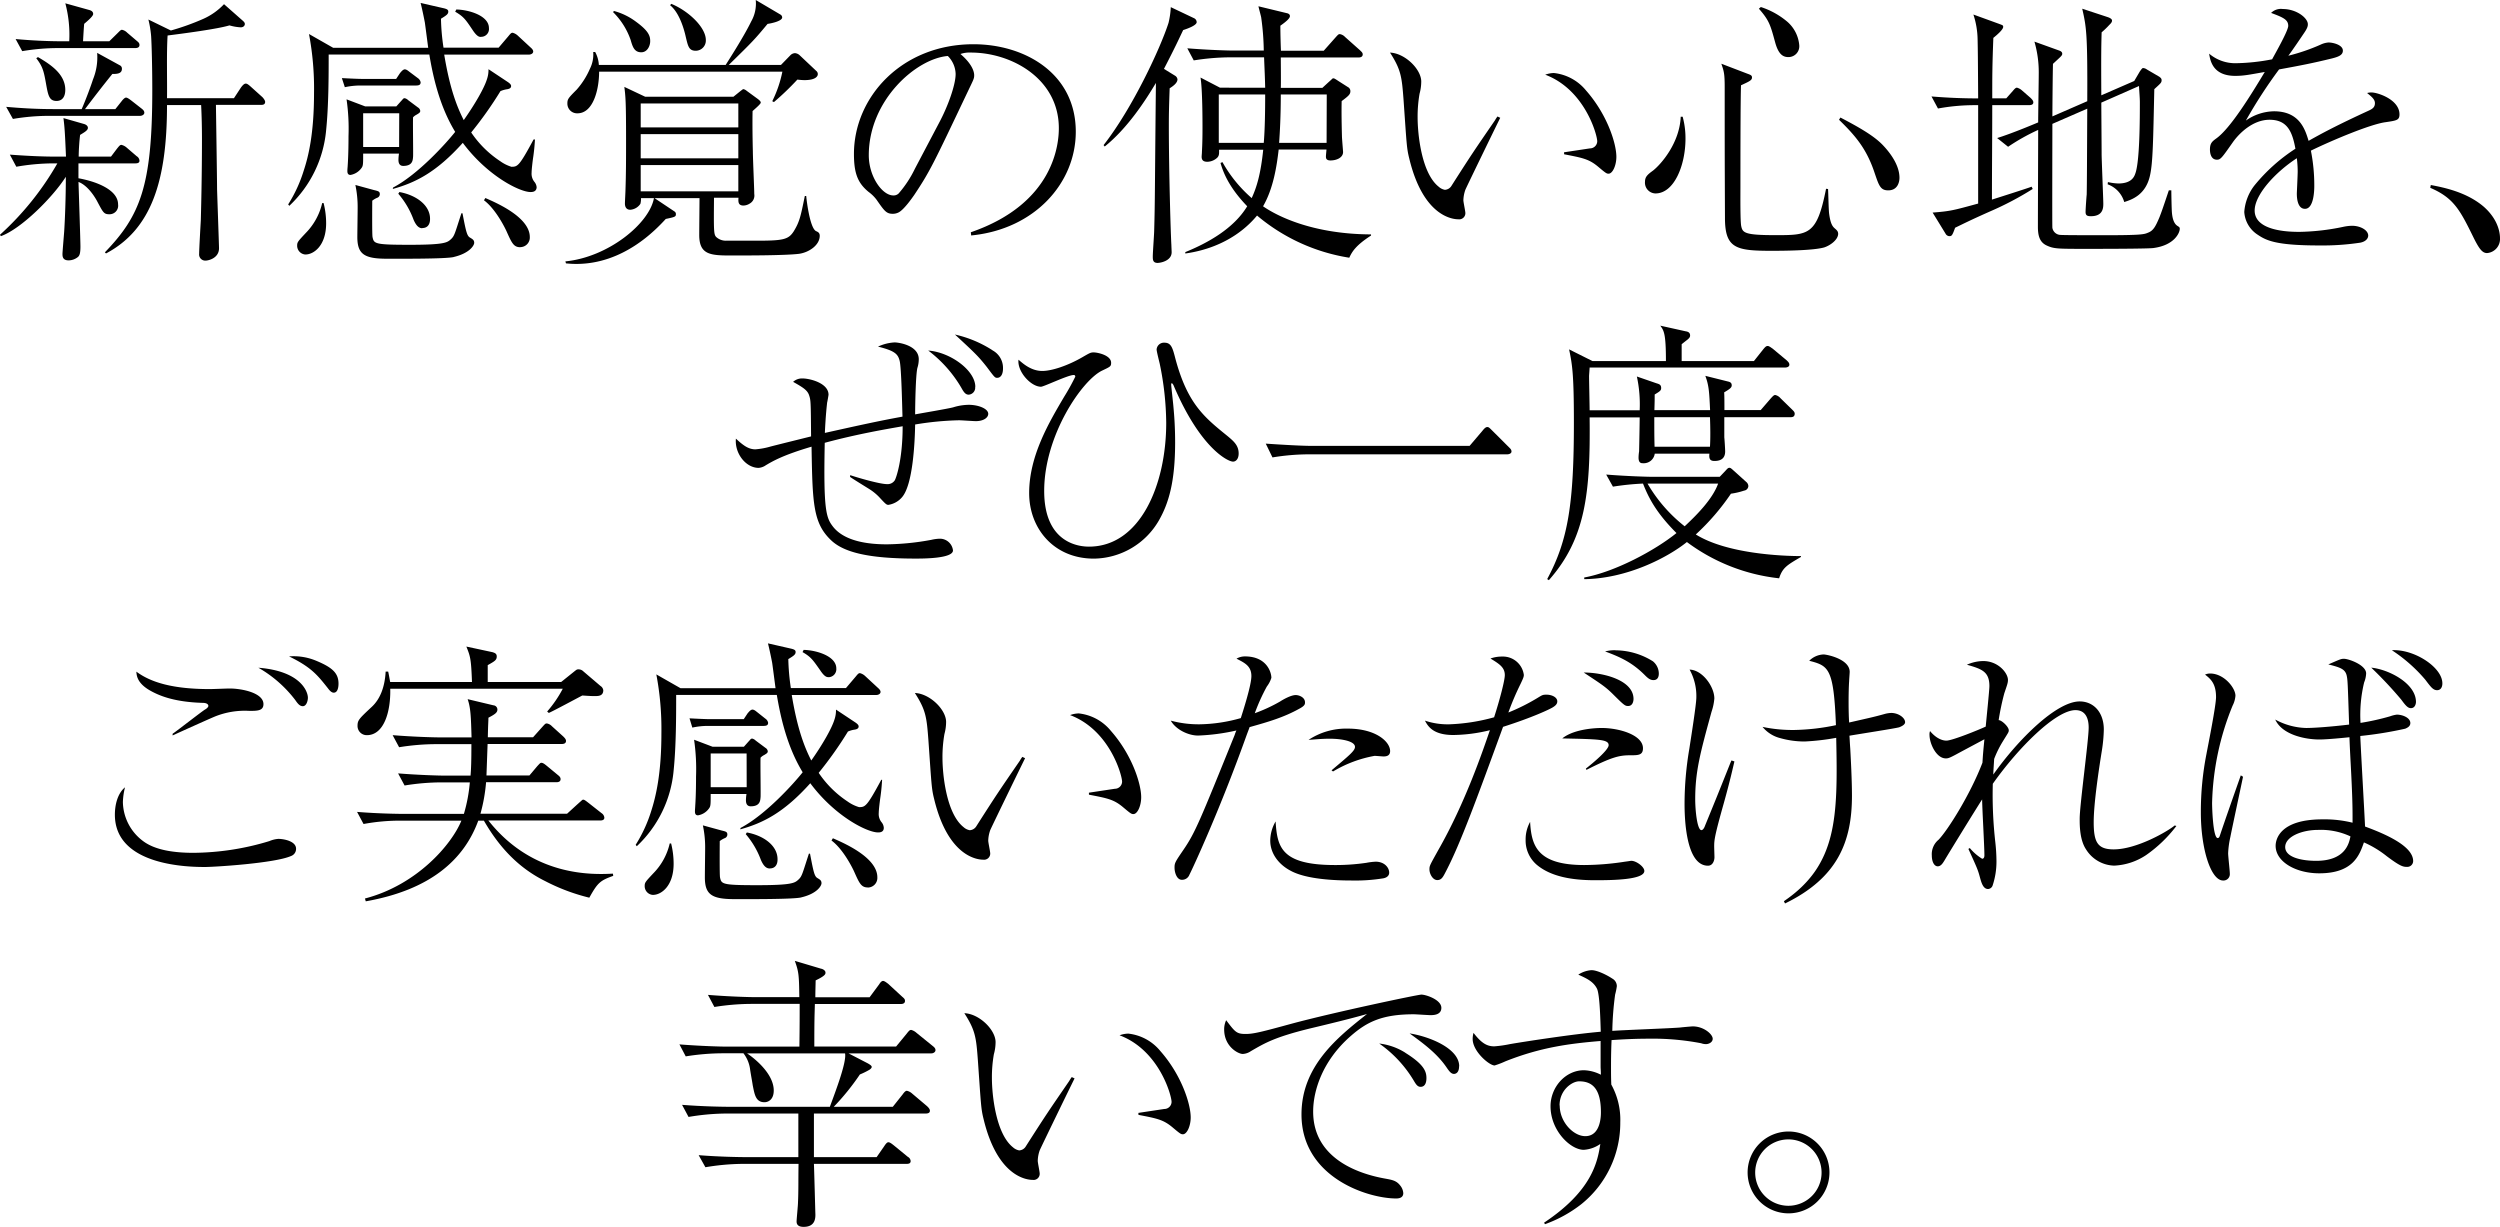 <svg xmlns="http://www.w3.org/2000/svg" viewBox="0 0 640.23 314.19"><g id="レイヤー_2" data-name="レイヤー 2"><g id="レイヤー_1-2" data-name="レイヤー 1"><path d="M34.64,41.84H20.09v3.81c4.39.79,10.15,2.88,10.15,6.7A2.2,2.2,0,0,1,28,54.87c-1.37,0-1.58-.43-3-3.1-.58-1.15-2.45-4.25-4.9-5.18.07,2.3.5,15.12.5,16.56,0,1.66-.21,2.3-.64,2.66a3.83,3.83,0,0,1-2.38.87C16,66.68,16,65.6,16,65c0-.43.36-4.68.43-5.62.21-3.16.43-8.85.43-14.11C13.61,50.4,5.47,58.61.22,60.48L0,60.12A74.47,74.47,0,0,0,14.69,41.84H13.47a55.88,55.88,0,0,0-9.29.86L2.52,39.6c4,.29,7.92.51,12,.51h2.38c-.29-6.7-.36-7.42-.65-9.87l5.26,1.51c.29.08,1,.36,1,1s-.94,1.15-2,1.8a55.3,55.3,0,0,0-.36,5.55h8.28l1.51-2c.58-.72.79-1,1.16-1a3.13,3.13,0,0,1,1.36.72L35,40a1.44,1.44,0,0,1,.72,1.16C35.72,41.76,35.14,41.84,34.64,41.84Zm1.22-12.17H12.53a55.16,55.16,0,0,0-9.22.79l-1.73-3.1c4,.36,8,.58,12,.58h7.34c1.08-2.45,2.45-6.19,2.88-7.56a15,15,0,0,0,1.08-6.84l5.91,3.24a.92.92,0,0,1,.43.86c0,1.3-1.44,1.3-2.45,1.3-2.38,2.95-4.75,6-7,9h7.77l1.66-2.09c.22-.29.72-.86,1.08-.86s1,.5,1.3.72l2.66,2.08c.36.29.72.58.72,1.08S36.36,29.67,35.86,29.67ZM34.64,12.31H14.91a55.54,55.54,0,0,0-9.22.79L4,10c4,.36,8,.57,12,.57h1.73a31.41,31.41,0,0,0-1-9.72l6.2,1.73c.5.15.93.43.93,1s-1.37,1.73-2.3,2.52c-.07.58-.22,3-.29,4.46H28L30.1,8.5c.72-.72.86-.87,1.15-.87a2.61,2.61,0,0,1,1.3.72L35,10.44c.43.36.72.58.72,1.08C35.72,12.17,35.14,12.31,34.64,12.31ZM14.47,25.85c-1.94,0-2.16-1.51-2.73-4.68S10.87,17,9.29,14.91l.43-.29c3.6,2.09,7,4.53,7,8.42C16.71,23.47,16.71,25.85,14.47,25.85Zm52.35,1H55.3c0,.57.29,19.22.29,21.53,0,.5.5,14.54.5,15.19,0,2.52-2.66,3.17-3.45,3.17A1.57,1.57,0,0,1,51,65c0-1.22.36-7.35.43-8.71.29-10.88.29-19.08.29-20.74,0-2.81-.07-5.83-.21-8.64H42.77c0,19.44-4,31.83-15.62,38l-.29-.29C35.86,55.3,39,47.74,39,23.11c0-5.76-.15-11.52-.29-13.75A26.09,26.09,0,0,0,38,5l5.76,2.81a62.28,62.28,0,0,0,8.35-3,16.5,16.5,0,0,0,5.26-3.74l4.9,4.32c.36.36.43.5.43.79S62.43,7,61.64,7a12.5,12.5,0,0,1-2.88-.5c-3.1.94-11.88,2.09-15.84,2.59-.29,4.47-.08,11.6-.15,16.06H59.91l1.8-2.74c.22-.28.72-1,1.22-1,.29,0,.58.14,1.37.86l2.88,2.59c.15.15.72.79.72,1.23C67.9,26.86,67.18,26.86,66.82,26.86Z"/><path d="M135.87,49.18c-2.81,0-11.09-4.18-17.35-12.6-6.77,7.56-12.17,10.22-17.93,11.81l.07-.36c6.48-3.39,13.75-11.52,15.91-14.26-4-6.55-5.69-14.18-6.62-19.8H84.17c0,5.33,0,13-.65,19.37a30.3,30.3,0,0,1-9.43,19.37l-.29-.36a36.07,36.07,0,0,0,4-8.71C79,40,80.42,34.2,80.42,23.83A75.14,75.14,0,0,0,79.13,8.71l6.19,3.53h24.34c-.14-1-.72-5.54-.86-6.48q-.54-2.8-1.08-5l6,1.37c.87.22,1.08.43,1.08.86,0,.65-.57,1-1.87,1.8a56.3,56.3,0,0,0,.65,7.42h14.11l2.45-2.88c.65-.79.79-.94,1.15-.94a3.11,3.11,0,0,1,1.3.72l3.24,3c.14.14.72.57.72,1.08s-.58.79-1.08.79H113.76c1.44,8.71,3.24,13.32,5,16.78,3-4.25,5.26-8.28,5.91-10.37a7.36,7.36,0,0,0,.43-2.67l5,3.32c.72.5.79.79.79,1,0,.58-.57.72-.93.8a6.63,6.63,0,0,0-1.8.5,97.65,97.65,0,0,1-7.49,10.58,26.55,26.55,0,0,0,7.42,7.35,9.81,9.81,0,0,0,2.88,1.44c1.58,0,2-.14,5.68-7H137c-.07,1.08-.14,2.31-.43,4.4-.15.93-.43,3.31-.43,4.1a3.33,3.33,0,0,0,.79,2.45,2.49,2.49,0,0,1,.5,1.3C137.38,49.18,136.23,49.18,135.87,49.18Zm-57.61,16a2.25,2.25,0,0,1-2.16-2.31c0-.86.22-1.08,2.24-3.24A16.08,16.08,0,0,0,82.51,52h.36a21.12,21.12,0,0,1,.65,5.18C83.52,63,80.28,65.17,78.26,65.17Zm28.38-43.28H92.31a18.66,18.66,0,0,0-4,.43L87.55,20c1.3.07,4.11.21,5.19.21h8.71l1-1.51c.21-.22.72-.94,1.22-.94s1.08.58,1.3.72L107,20a1.65,1.65,0,0,1,.72,1.08C107.72,21.67,107.36,21.89,106.64,21.89Zm.14,7.42a3.18,3.18,0,0,0-1,.72c-.07,1.58.07,9.86,0,10.15-.07.86-.14,2.3-2.52,2.3-1.22,0-1.22-1.22-1.22-1.58a11,11,0,0,1,.14-1.58H93c0,2.88,0,3.16-.51,3.81a4.36,4.36,0,0,1-2.73,1.66c-.58,0-.8-.36-.8-1s.08-1.08.08-1.37c.21-2.95.21-6.7.21-7.56a52.63,52.63,0,0,0-.5-9.43l4.75,1.8h8l1.23-1.37c.5-.5.5-.72.93-.72a1.87,1.87,0,0,1,.87.5l2.52,1.88a1.15,1.15,0,0,1,.57.86C107.64,28.8,107.28,29,106.78,29.31Zm9.43,36.5c-2,.51-14.11.44-17.13.44-5.77,0-7.57-1.16-7.57-5.55,0-1.15.08-6.34.08-7.34a27.44,27.44,0,0,0-.58-6l4.75,1.3c1.16.28,1.51.36,1.51,1.08a1,1,0,0,1-.57.86,5.07,5.07,0,0,0-1.37.79c0,.43-.07,8.5.07,9.29.36,1.73.51,2,9.51,2s9.65-.58,10.58-1.44,1-1.51,2.67-6.63h.28c.94,4.9,1.16,5.83,2,6.27.57.36,1,.57,1,1.29S120.17,64.88,116.21,65.81ZM102.24,29H93v8.64h9.21Zm5.91,29.45c-1,0-1.66-.87-2.23-2.16A21.65,21.65,0,0,0,102,49.61l.29-.43c4.32.79,7.84,3.38,7.84,6.84C110.16,57.32,109.59,58.4,108.15,58.4Zm15-49c-.36,0-.94,0-2.09-1.73C119.24,5,118.73,4.25,116.57,3l.29-.57c3.24.07,8.35,1.58,8.35,4.75A2,2,0,0,1,123.2,9.43Zm10.08,53.86c-1.66,0-2.16-1.08-3.39-3.81-.36-.87-2.81-5.91-5.9-8.21l.36-.58c2.23,1,11.38,4.75,11.38,10A2.46,2.46,0,0,1,133.28,63.29Z"/><path d="M204.63,65c-3.46.43-13.39.43-17.43.43-5.32,0-8.13-.21-8.13-5.26,0-1.43.07-8.06.07-9.43H167.62l5.18,3.46a.77.77,0,0,1,.29.65c0,.64-.21.72-2.59,1.22-2.59,2.81-10.8,11.52-22.9,11.52-1.08,0-1.87-.07-2.66-.14l-.15-.51c11-1.08,21.53-9.72,22.68-16.2h-3.31A5.28,5.28,0,0,1,164,52.2a3.43,3.43,0,0,1-2.59,1.52c-.94,0-1.37-.65-1.37-1.59,0-.57.14-3,.14-3.45.15-4.32.15-8.21.15-13.18,0-9.79-.15-10.87-.44-13.25l5.33,2.52h22.61l1.87-1.51c.51-.36.51-.43.72-.43a2.1,2.1,0,0,1,.8.43l2.95,2.16c.43.36.65.57.65.86s-.87,1.08-2.09,2.16c-.07,3.24,0,7.64.07,10.3,0,1.73.36,9.65.36,10.94A2.35,2.35,0,0,1,192,52.13a3.15,3.15,0,0,1-1.59.51c-1.37,0-1.37-.94-1.29-2h-6.27c-.07,8.35-.07,9.29.51,10a3.62,3.62,0,0,0,2.66,1h7.78c6.84,0,8.13-.29,9.5-2.45,1.44-2.38,1.73-3.67,2.81-9h.36c0,.36.86,8.21,2.52,9,.5.22.94.43.94,1.22C209.89,62.86,207.08,64.66,204.63,65ZM206,20.52a15.58,15.58,0,0,1-1.8-.14,70.87,70.87,0,0,1-6,5.76l-.43-.22a30.58,30.58,0,0,0,2.59-7.56H153.43c0,4.54-1.51,10.66-5.54,10.66a2.48,2.48,0,0,1-2.59-2.45c0-1.15.14-1.37,2.37-3.6a20,20,0,0,0,3.39-5.33,8.17,8.17,0,0,0,.86-4.32h.5a7.8,7.8,0,0,1,.94,3.31h32.48c.43-.72,4.53-7,6.55-11.16A9.22,9.22,0,0,0,193.54,0l6.34,3.74a.87.87,0,0,1,.43.72c0,.94-2.74,1.52-3.74,1.66-3.32,4-3.68,4.39-9.94,10.51H200l2.45-2.52a1.74,1.74,0,0,1,1.15-.5,2,2,0,0,1,1.23.58l4.24,4a1,1,0,0,1,.36.79C209.45,19.44,209,20.52,206,20.52Zm-41.77-7.13c-1.8,0-2.23-1.44-2.73-3.17A18.56,18.56,0,0,0,157,3.1l.22-.29a16.46,16.46,0,0,1,5.62,2.73c3.38,2.45,3.67,3.75,3.67,5S165.75,13.39,164.23,13.39ZM189.08,26.5h-25v6.12h25Zm0,7.85h-25v6.19h25Zm0,7.92h-25V49h25ZM178.2,13c-1.8,0-2-1.15-2.59-3.6-.29-1.3-1.44-6-4-8.06l.29-.36c4.39,1.8,8.86,6,8.86,9.28A2.62,2.62,0,0,1,178.2,13Z"/><path d="M248.62,59.48c21.53-7.42,22.54-22.9,22.54-26.65,0-12.6-12-19.37-22.54-19.37a7.1,7.1,0,0,0-2.66.37c3.52,3,3.52,5.11,3.52,5.47,0,.86-.21,1.15-1.72,4.32C239,42.05,238.18,43.85,234.08,50c-.37.51-2.67,3.89-4.11,4.47a3.18,3.18,0,0,1-1.37.28c-1.65,0-2.16-.79-4.17-3.67a9.85,9.85,0,0,0-2-1.94c-2.81-2.31-3.74-4.83-3.74-9.72,0-14.48,12.17-28.09,30.6-28.09,13.18,0,26.21,7.49,26.21,22.4,0,13.18-10.58,25-26.79,26.57Zm-8.14-28c2.16-4,4.25-9.65,4.25-12.53a6.74,6.74,0,0,0-2-4.61c-8.07.65-20.24,11.3-20.24,25.42,0,5.47,3.46,10.29,6.27,10.29a1.83,1.83,0,0,0,1.37-.5,28.21,28.21,0,0,0,4.17-6.34Z"/><path d="M303,7.7C301.9,10,301,12,298.08,17.64l2.81,1.73a1.27,1.27,0,0,1,.65.94c0,.93-1.08,1.72-2,2.3-.14,4-.21,6.19-.21,9.43,0,12.32.5,28.44.65,30.68,0,.29.07,1.58.07,1.87,0,2.23-2.88,2.74-3.6,2.74-1.23,0-1.23-.87-1.23-1.66,0-1.08.36-5.76.36-6.77.22-7.56.15-10.58.44-37.66-2.74,4.61-7.28,11.59-13.11,16.28l-.29-.36c7.49-9.58,14.62-25,16.64-31.33a21.43,21.43,0,0,0,.57-4l5.91,2.81a1.16,1.16,0,0,1,.72,1C306.51,6.48,304.13,7.34,303,7.7ZM345.54,66a48.34,48.34,0,0,1-23.62-10.8c-1.66,2-7.13,8.13-18.37,9.72v-.36c5.69-2.31,12.39-6,15.85-11.74-5-5.18-6.27-9.14-6.84-11.09l.5-.21a34.52,34.52,0,0,0,7.49,9.21c1.29-2.81,2.3-6.12,2.95-12.38H312.2c0,.86.07,1.44-.44,2a3.8,3.8,0,0,1-2.59,1.08c-1.08,0-1.44-.5-1.44-1.29,0-.15.07-.94.07-1.08,0-.36.15-2.09.15-6.2,0-1.72,0-10-.51-13l5,2.6H324c-.07-3.1-.14-4.11-.28-7.78H315a60.49,60.49,0,0,0-9.29.79l-1.65-3.1c5.4.44,10.58.58,11.95.58h7.63A65.57,65.57,0,0,0,323,4.61c0-.29-.65-2.52-.72-3l7.13,1.73c.36.07.93.22.93.79s-1,1.44-2.45,2.45c0,1.73.07,4.61.15,6.41H339l3-3.38c.72-.8.79-.87,1.15-.87a2.35,2.35,0,0,1,1.3.72l3.81,3.39c.43.43.72.64.72,1.08,0,.64-.57.79-1.08.79H328c0,.36.07,7.2,0,7.78h10.65L340.28,21c.93-.8.93-.94,1.15-.94s.29,0,1.37.72l2.37,1.51a1.15,1.15,0,0,1,.65,1.08c0,.79-.5,1.23-2.23,2.52-.07,2.74,0,6.19.07,8.93,0,.65.29,3.82.29,4.11,0,1.44-1.66,2.16-3.24,2.16-1.08,0-1.15-.58-1.15-1s.14-1.59.14-1.8H327.46c-.5,4.32-1.37,10-4,14.54,3.31,2.31,12.38,7.13,27.65,7.2v.29C347.19,62.86,346.25,64.45,345.54,66ZM312.12,24.19V36.58h11.52c.29-3.39.36-8.14.36-12.39Zm27.65,0H328c0,5.4-.22,9.51-.43,12.39h12.16Z"/><path d="M384.2,30.17c-1,2-8.64,17.71-8.93,18.43a8.7,8.7,0,0,0-.51,2.67c0,.5.51,2.81.51,3.31a1.58,1.58,0,0,1-1.8,1.58c-1.3,0-9-.57-12.6-15.69-.65-2.59-.65-3.82-1.44-15-.44-5.83-.65-7.63-3.46-12,3.82.15,8,4.25,8,7.42a11.88,11.88,0,0,1-.43,3.1,34.23,34.23,0,0,0-.5,6.12c0,4,.93,14.18,5.4,17.71a3.15,3.15,0,0,0,1.58.79,2.11,2.11,0,0,0,1.73-1.08c5.33-8.35,5.9-9.14,11.09-16.7a9.41,9.41,0,0,1,.65-1ZM400.54,39l6.63-1a1.86,1.86,0,0,0,1.87-1.8c0-1.66-3.17-13.25-13.32-17.07a6.78,6.78,0,0,1,2.23-.43,12.34,12.34,0,0,1,8.21,4.46c5.47,6.2,7.78,13.61,7.78,17,0,2.16-.94,4.32-2,4.32-.5,0-.72-.15-2.52-1.66-2.45-2.09-4-2.37-8.86-3.31Z"/><path d="M423.94,49.54a2.76,2.76,0,0,1-2.67-3c0-1.3.72-1.88,2.09-2.88,2.09-1.66,6.77-7.06,7.06-13.76h.5a21.17,21.17,0,0,1,.72,5.62C431.64,42.27,428.76,49.54,423.94,49.54Zm43.2,13.83c-2.81.79-10.22.86-13.39.86-9.15,0-12-.58-12-8.43-.07-16.34-.07-18.07-.07-33.48,0-3.53-.21-4.1-.86-6l6.77,2.59c.79.29,1.08.43,1.08.93,0,.72-.65,1-2.81,2-.15,3.6-.15,21.53-.15,26.28,0,1.73-.07,8.71.22,9.87.36,1.65,1,2.23,8.71,2.23,8.57,0,10.66,0,13-11.88l.51.07c.07,1,.14,5.54.29,6.41.36,2.66.93,3.24,1.51,3.74s.79.79.79,1.37C470.67,61.42,468.73,62.86,467.14,63.37ZM458,14.62c-1.3,0-2.52-.58-3.39-3.75-1.22-4.46-1.51-5.61-4.17-8.64l.5-.43a20.06,20.06,0,0,1,6.84,3.82,9,9,0,0,1,3,6A2.78,2.78,0,0,1,458,14.62Zm25.56,34.13c-2,0-2.38-1.23-3.46-4.39-2.09-6.34-5-9.65-9.14-13.69l.36-.57c4.82,2.52,8.57,4.68,10.8,7s4.32,5.4,4.32,8.43C486.44,46.59,486,48.75,483.56,48.75Z"/><path d="M519.56,26.93H510.2c0,8.07-.08,16.13-.08,24.19,2-.64,9.08-2.88,10.16-3.31l.28.58a79.23,79.23,0,0,1-10.94,5.76c-5.33,2.37-7.13,3.31-8.93,4.17-.72,2-.86,2.16-1.51,2.16a1.18,1.18,0,0,1-.94-.64l-3.31-5.4c4.61-.36,5.33-.58,11.66-2.31V26.93h-1a52.32,52.32,0,0,0-9.29.86l-1.66-3.09c4.39.36,8.21.5,11.95.5-.07-11.23-.07-11.66-.14-15a21.37,21.37,0,0,0-1.08-6.48l6.55,2.38c.94.36,1.08.36,1.08.79,0,.72-1.72,2.16-2.52,2.81-.28,7.27-.28,9.72-.28,15.48h3.59l1.66-1.87c.43-.5.72-.86,1.08-.86a3.29,3.29,0,0,1,1.3.72L520,25.06c.36.36.72.72.72,1.15C520.71,26.86,520.06,26.93,519.56,26.93Zm32,36.58c-1.3.22-14.55.22-17,.22-7.7,0-8.57,0-10.44-.87s-2.23-2.66-2.23-4.82c0-4,.07-21.25.07-24.77a51.83,51.83,0,0,0-7.7,4.32l-2.81-2.24c1.44-.43,4.75-1.58,10.51-4,0-2,.15-11,.15-12.81A28.19,28.19,0,0,0,521,10.66l6.19,2.23c.43.14.93.36.93.86s-.28.65-2.37,2.6c-.07,2.16-.15,11.59-.15,13.46l8.93-3.89c.08-17.28-.21-18.94-1.29-23.69l6.55,2.16c.43.15,1.08.43,1.08.87s-.29.72-.72,1.15a21.29,21.29,0,0,1-1.94,1.87c-.08,3-.15,5.18-.08,16.13l8.43-3.67L548,18.29c.57-.79.65-.86.86-.86a1.81,1.81,0,0,1,.94.36L553,19.66c.14.14.57.36.57.86,0,.65-.21.79-1.87,2.31-.29,13.17-.36,18.72-1.08,22-1.08,5.18-4.82,6.33-6.62,6.91a6.84,6.84,0,0,0-4.25-4.54l.07-.57a14.12,14.12,0,0,0,2.66.36c3.17,0,4-1.51,4.32-2.45C548,41.55,548,30,548,26.14c0-1-.15-2.74-.22-4.11l-9.65,4.25c0,2.09.08,11.31.08,13.25,0,1.15.43,11.59.43,12.6s0,3.24-3.17,3.24c-.86,0-1.37-.14-1.37-1.08,0-.72.22-3.89.29-4.46.07-3.53.07-8,.14-22l-8.93,3.89c0,3-.07,25.92,0,26.64a2.17,2.17,0,0,0,2.16,1.8c.44.08,9.58.08,10.88.08,9.86,0,10.44-.22,11.45-.65,1.36-.51,1.94-1.59,2.95-4,.5-1.3.72-1.87,2.38-6.84h.64c0,.86.07,4.82.15,5.69s.29,2.66,1.37,3.38c.57.36.64.43.64.79C558.22,59.62,556.85,62.79,551.53,63.51Z"/><path d="M586,6.62c0-1.58-1.29-2.16-4.39-3.31a3.57,3.57,0,0,1,3-1c3.53,0,6.41,2.31,6.41,3.89,0,.36,0,.87-1,2.31-.57.86-3.38,5-4,5.76a49.68,49.68,0,0,0,8.36-2.88,5.57,5.57,0,0,1,1.94-.51c1.08,0,3.67.58,3.67,2.09,0,1.15-1.15,1.58-2.81,2-5,1.22-7.63,1.73-13.53,2.81a124.39,124.39,0,0,0-8.5,13.1,12.86,12.86,0,0,1,7.2-2.38c6.62,0,8,4.76,8.86,7.57,3.45-1.95,7.27-4,15.48-7.78.93-.43,1.51-.87,1.51-1.87s-.86-1.66-2-2.6a4,4,0,0,1,1.16-.14c1.51,0,7.13,1.8,7.13,5.62,0,1.51-.8,1.58-3.61,2-3.81.51-13.6,4.61-19.08,7.28a45.4,45.4,0,0,1,.87,9c0,.72,0,5.9-2.38,5.9-2,0-2.09-3-2.09-3.89,0-.29.22-4.75.22-5.69a27.34,27.34,0,0,0-.22-3.38c-5.54,3.6-10.8,9.36-10.8,13.39,0,5.33,8.93,5.47,11.45,5.47A58.45,58.45,0,0,0,600,58.11a11.93,11.93,0,0,1,2.31-.29c2.23,0,4.17,1.15,4.17,2.52,0,.43-.29,1.44-2,1.8a64.75,64.75,0,0,1-10.52.72c-10.94,0-13.53-1.22-15.77-2.74a7.48,7.48,0,0,1-3.45-5.83,12.56,12.56,0,0,1,2.52-6.69,44.91,44.91,0,0,1,10.58-9.51c-.79-4.25-2-7.42-6.62-7.42-4.25,0-7.71,3.39-9.36,5.69-2.81,4-3.17,4.54-4.11,4.54-1.72,0-1.8-2.09-1.8-2.59,0-1.66.58-2.09,1.66-2.88,3.6-2.6,8.78-11,12.38-17-4.1.72-5.4,1-7.56,1-5.76,0-6.4-3.89-6.69-5.69a10.34,10.34,0,0,0,6.84,2.45,52,52,0,0,0,9.29-1C582.84,13.39,586,7.85,586,6.62Z"/><path d="M622.51,47.38c3.39.65,9.15,1.8,13.54,5.54,4.18,3.68,4.18,7.49,4.18,8.14a3.61,3.61,0,0,1-3.31,3.75c-1.16,0-1.95-.94-3.39-3.82-3.53-7.2-5.11-10.3-11.16-12.89Z"/><path d="M217.73,121.68c1.87.64,7.56,2.3,9.43,2.3a2.18,2.18,0,0,0,2-1c.36-.65,2-5.26,2-13.82-4.11.72-11.67,2-19.95,4.24-.36,17.36.36,19.23,2.16,21.53,3,3.75,9.07,4.47,13.75,4.47a65.91,65.91,0,0,0,11.38-1.15,10.7,10.7,0,0,1,2.09-.29,3.37,3.37,0,0,1,3.46,3c0,2.09-7.64,2.09-9.58,2.09-12,0-18.15-1.59-21.39-4.47-4.89-4.46-5-9.5-5.25-24.19-7.28,2.16-9.94,3.67-12.1,5a3.83,3.83,0,0,1-1.44.43c-3.31,0-6.19-3.74-5.83-7.49,2,1.87,3.31,2.74,5,2.74a18.93,18.93,0,0,0,3.89-.72c1.65-.43,8.92-2.23,10.36-2.59-.07-8.86-.07-9.22-.5-10.52s-1.51-2-4.1-3.45a3.37,3.37,0,0,1,2.44-.87c1.8,0,6.63,1.16,6.63,4.18,0,.07-.29,1.8-.36,2-.07.72-.36,3-.58,7.77,8.72-1.94,13.9-3.09,19.88-4.17-.08-2.6-.29-12.53-.72-14.26s-1.16-2.59-5.55-3.67a11.35,11.35,0,0,1,4.25-1.08c1,0,6.19.72,6.19,4.32a7.44,7.44,0,0,1-.36,2.23c-.43,1.87-.57,9.43-.57,11.88,1.51-.29,8.35-1.44,9.72-1.8a13.89,13.89,0,0,1,4-.65c2.52,0,5,1,5,2.31,0,1-1.23,1.87-3.17,1.87-.65,0-3.67-.22-4.32-.22a76.73,76.73,0,0,0-11.23,1.08c-.08,4.68-.58,15.34-3.32,18.58a5.76,5.76,0,0,1-3.53,2c-.5,0-.72-.22-2.37-2a13.32,13.32,0,0,0-2.45-2c-.79-.5-4.32-2.66-5-3.16Zm32-22.61a1.79,1.79,0,0,1-1.65,2c-.79,0-1.23-.57-1.87-1.73a32.39,32.39,0,0,0-8.5-9.57C243.44,90.21,249.77,94.89,249.77,99.07Zm4.4-9.37a5.09,5.09,0,0,1,2.73,4.68c0,1.37-.5,2.38-1.51,2.38-.58,0-.72-.22-2.66-2.81-2.16-2.73-3-3.53-8.14-8.28A29.62,29.62,0,0,1,254.17,89.7Z"/><path d="M266.91,95c2.45,0,6.55-1.36,10.29-3.53,1.88-1.08,2.09-1.22,2.88-1.22,1,0,4.47.72,4.47,2.66,0,.94-.22,1-2.31,2-5.11,2.45-14.83,16.56-14.83,30.82,0,13.39,8.93,14.26,11.45,14.26,13.1,0,19.8-15.77,19.8-31.69A77.24,77.24,0,0,0,297,93.16c-.08-.36-.8-3.17-.8-3.67a1.88,1.88,0,0,1,2-1.73c1.73,0,2.09,1.3,2.81,4.1,3.09,11.53,7.41,15,13.25,19.73,1.65,1.37,2.95,2.45,2.95,4.54,0,1.51-.79,2.09-1.44,2.09-1.3,0-8.35-3.39-15.19-19.44-.22-.51-.44-.65-.51-.65s-.14.22-.14.36c0,.36.5,4.68.57,5.62.22,2.37.44,5.25.44,9.21,0,10.08-1.66,15.56-4.11,19.88a19.48,19.48,0,0,1-16.7,9.86c-10.23,0-16.57-7.7-16.57-16.78,0-9.57,5.12-18.14,8.93-24.62a57.36,57.36,0,0,0,2.88-5.19c0-.43-.28-.43-.43-.43-1.44,0-7.63,3-8.35,3-2.59,0-6.12-3.89-5.76-6.92C261.87,93,264,95,266.91,95Z"/><path d="M376.35,114.19l3.31-3.89c.51-.65.87-.94,1.23-.94s.57.22,1.22.87l4.25,4.24c.36.36.72.65.72,1.16s-.65.72-1.08.72H335.09a58.4,58.4,0,0,0-9.22.79l-1.72-3.53c5.32.36,9.64.58,12,.58Z"/><path d="M458.5,106.84H441.58V112c.07.58.22,3.1.22,3.6,0,1.52-.79,2.45-2.74,2.45-1.15,0-1.44-.57-1.29-1.87h-14a2.84,2.84,0,0,1-3,2.45c-.43,0-1.15,0-1.15-1.44a11.2,11.2,0,0,1,.14-1.59c.08-3.45.15-7.84.15-8.71H407.09c.22,19.37-1,31-10.44,41.69l-.43-.28c5.4-10,6.84-19.45,6.84-40.11,0-12.53-.43-14.91-1.23-18.72l6,3h18.8c0-7.06-.51-7.78-1.44-9.07l6.48,1.44c.43.07,1.15.21,1.15,1.08,0,.36-.15.65-.79,1.15-.29.22-.65.5-1.37,1.08v4.32h18.5l2.38-3c.43-.51.72-.87,1.15-.87s1.15.65,1.23.65l3.6,3c.36.36.72.64.72,1.15s-.58.72-1.08.72H407.09c0,.21-.14,2-.14,2.16,0,1.37.14,7.56.14,8.78h12.82a34,34,0,0,0-.72-8.64l5,1.73c.72.22,1.22.36,1.22,1.23,0,.64-.36.86-1.66,1.65,0,1.3,0,1.59-.07,4h14.26c-.22-4.68-.29-6.26-1.22-8.78l5.76,1.44c.64.14,1,.36,1,1s-.64,1-1.94,1.8c.07.5.07,3,.07,4.53h9.29l2.59-3c.72-.79.87-.86,1.16-.86a2.44,2.44,0,0,1,1.29.79l2.95,2.88c.51.5.72.72.72,1.15C459.58,106.77,459,106.84,458.5,106.84Zm-2.88,41.26A48.18,48.18,0,0,1,432,138.81c-4.83,3.89-15.2,9.36-26.29,9.51v-.43c7.92-1.44,18.22-7,23.62-11.38-5.4-5.4-7.27-9.36-8.57-12.67a67.61,67.61,0,0,0-7.7.79l-1.73-3.1c5.4.43,10.66.58,12,.58h17.07l1.44-1.51c.58-.65.72-.8,1.08-.8s.86.58,1.15.8l3.1,2.8a1.47,1.47,0,0,1,.57,1.08,1.24,1.24,0,0,1-1.08,1.16,18.78,18.78,0,0,1-3.38.79,59.13,59.13,0,0,1-9,10.44c8,5,22.39,5.54,26.93,5.54v.22C457.64,144.72,456.49,145.37,455.62,148.1Zm-33.7-24.26a38.45,38.45,0,0,0,9.51,10.94c3-2.81,7.13-6.91,8.57-10.94Zm16-17H423.65c0,3.17,0,5,.07,7.56h14.19C438.05,112.24,438,109.15,437.91,106.84Z"/><path d="M31.47,205.4a12.73,12.73,0,0,0,5.18,10c3.17,2.38,8.14,3,12.89,3a68.11,68.11,0,0,0,19.44-3,7.26,7.26,0,0,1,2.31-.57c1.36,0,4.53.57,4.53,2.52a1.93,1.93,0,0,1-1.29,1.87c-4.25,1.87-19.73,2.81-22,2.81-3.89,0-23.11-.15-23.11-13.4,0-2.44.65-5.4,2.59-7A17.83,17.83,0,0,0,31.47,205.4Zm12.74-17.49c1.37-.94,7.06-5.4,8.28-6.2.29-.14.87-.57.87-.93S53,180,51.92,180c-7.42-.22-11.31-1.88-13.76-3.32-3.09-1.87-3.17-3.74-3.24-4.68,3.67,2.74,9.29,4.47,18.8,4.47.86,0,4.39-.15,5.11-.15,3,0,8.64,1.08,8.64,4,0,1.73-1.59,1.73-3.6,1.73A20.45,20.45,0,0,0,55,183.51c-1.73.72-9.22,4.11-10.8,4.83Zm34.64-9.22c0,.72-.36,2.16-1.3,2.16-.79,0-1.3-.65-1.94-1.58A31.53,31.53,0,0,0,66.17,171C77,171.85,78.85,177.1,78.85,178.69Zm2.23-9.43c4.1,1.72,5.61,3.16,5.61,5.83,0,.72-.14,2.3-1.22,2.3-.58,0-1.08-.57-1.51-1.15-2.74-3.46-4.32-5.4-9.94-8.14A14.94,14.94,0,0,1,81.08,169.26Z"/><path d="M150.92,229.89a50.25,50.25,0,0,1-11.31-4.25c-6.55-3.24-11.59-8.36-15.69-15.48h-1.44c-3.6,9.86-12.1,17.71-28.81,20.66l-.21-.72c13.25-3.45,22.17-13.75,24.7-19.94H102.39a51.4,51.4,0,0,0-9.29.86l-1.66-3.1c5.33.44,10.59.51,12,.51H118.8a40,40,0,0,0,1.52-8.07H112.9a59.3,59.3,0,0,0-9.29.8l-1.66-3.1c5.4.43,10.59.57,12,.57h6.55c.14-1.58.22-3.6.22-8.06h-9.22a59.76,59.76,0,0,0-9.29.79l-1.66-3.09c5.33.43,10.59.57,12,.57h8.21c-.15-5.25-.22-7.56-1-9.79l6.62,1.58a1.09,1.09,0,0,1,1,1.08c0,.72-.5,1.16-2.3,2.09,0,.94-.08,1.37-.15,5h11.59l2.38-2.66c.72-.79.79-.87,1.15-.87a2.32,2.32,0,0,1,1.3.72l2.88,2.6c.36.36.72.72.72,1.15,0,.65-.58.79-1.08.79h-19l-.29,8.06h11l2-2.37c.73-.79.8-.87,1.08-.87.44,0,.94.44,1.3.72l2.88,2.38c.36.29.72.58.72,1.08,0,.65-.57.79-1.08.79h-18a42.93,42.93,0,0,1-1.44,8.07h22.18l3-2.74c.87-.72.87-.86,1.15-.86s.65.29,1.3.79l3.38,2.66a1.55,1.55,0,0,1,.72,1.16c0,.64-.64.72-1.08.72H125.07c11.37,14.4,26.57,13.89,31.9,13.61l.07.57C153.73,225.49,153.08,226,150.92,229.89Zm1.37-51.63c-.72,0-.94,0-3.17-.15-1.37.72-7.27,3.89-8.57,4.47l-.43-.36a29.85,29.85,0,0,0,4-5.84H99.94c.14,5.84-1.59,11.89-6,11.89a2.35,2.35,0,0,1-2.38-2.38c0-1.44.36-1.8,3.68-4.9,2.08-1.94,3.31-5,3.52-9h.65c.22,1,.29,1.51.51,2.67h20.95c-.22-6-.43-6.56-1.44-9.08l6.7,1.44c.43.15,1.08.29,1.08,1.08,0,.94-.51,1.23-2.31,2.24v4.32h18.8l3.24-2.6c.72-.57.79-.64,1.15-.64a1.72,1.72,0,0,1,1.29.5l4.4,3.75a1.52,1.52,0,0,1,.72,1.15C154.45,178.26,153.22,178.26,152.29,178.26Z"/><path d="M224.86,213.18c-2.81,0-11.09-4.18-17.35-12.6-6.77,7.56-12.17,10.22-17.93,11.81l.07-.36c6.48-3.39,13.75-11.52,15.91-14.26-4-6.55-5.68-14.18-6.62-19.8H173.16c0,5.33,0,13-.65,19.37a30.3,30.3,0,0,1-9.43,19.37l-.29-.36a36.46,36.46,0,0,0,4-8.71c1.15-3.6,2.59-9.44,2.59-19.81a75.14,75.14,0,0,0-1.3-15.12l6.19,3.53h24.34c-.14-1-.72-5.54-.86-6.48q-.54-2.81-1.08-5l6,1.37c.87.22,1.08.43,1.08.86,0,.65-.57,1-1.87,1.8a58.19,58.19,0,0,0,.65,7.42h14.11l2.45-2.88c.65-.79.79-.94,1.15-.94a3,3,0,0,1,1.3.72l3.24,3c.14.14.72.57.72,1.08s-.58.79-1.08.79H202.76c1.44,8.71,3.24,13.32,5,16.78,3-4.25,5.25-8.28,5.9-10.37a7.36,7.36,0,0,0,.43-2.67l5,3.32c.72.5.8.79.8,1,0,.58-.58.72-.94.8a6.63,6.63,0,0,0-1.8.5,97.65,97.65,0,0,1-7.49,10.58,26.55,26.55,0,0,0,7.42,7.35A9.81,9.81,0,0,0,220,206.7c1.58,0,2-.14,5.69-7h.21c-.07,1.08-.14,2.31-.43,4.4-.14.93-.43,3.31-.43,4.1a3.33,3.33,0,0,0,.79,2.45,2.49,2.49,0,0,1,.5,1.3C226.37,213.18,225.22,213.18,224.86,213.18Zm-57.6,16a2.24,2.24,0,0,1-2.16-2.31c0-.86.21-1.08,2.23-3.24a16,16,0,0,0,4.18-7.63h.36a21.72,21.72,0,0,1,.64,5.18C172.51,227,169.27,229.17,167.26,229.17Zm28.37-43.28H181.3a18.5,18.5,0,0,0-4,.43l-.72-2.37c1.29.07,4.1.21,5.18.21h8.71l1-1.51c.22-.22.72-.94,1.23-.94s1.08.58,1.29.72l2,1.59a1.61,1.61,0,0,1,.72,1.08C196.71,185.67,196.35,185.89,195.63,185.89Zm.14,7.42a3.18,3.18,0,0,0-1,.72c-.07,1.58.08,9.86,0,10.15-.07.86-.14,2.3-2.52,2.3-1.22,0-1.22-1.22-1.22-1.58a11,11,0,0,1,.14-1.58H182c0,2.88,0,3.16-.51,3.81a4.31,4.31,0,0,1-2.73,1.66c-.58,0-.79-.36-.79-1,0-.5.07-1.08.07-1.37.21-2.95.21-6.7.21-7.56a52.63,52.63,0,0,0-.5-9.43l4.75,1.8h8l1.22-1.37c.5-.5.5-.72.94-.72a1.89,1.89,0,0,1,.86.5l2.52,1.88a1.17,1.17,0,0,1,.58.86C196.64,192.8,196.28,193,195.77,193.31Zm9.43,36.5c-2,.51-14.11.44-17.13.44-5.76,0-7.56-1.16-7.56-5.55,0-1.15.07-6.34.07-7.34a26.8,26.8,0,0,0-.58-6l4.75,1.3c1.16.28,1.52.36,1.52,1.08a1,1,0,0,1-.58.86,5.24,5.24,0,0,0-1.37.79c0,.43-.07,8.5.07,9.29.36,1.73.51,2,9.51,2s9.65-.58,10.58-1.44,1-1.51,2.67-6.63h.29c.93,4.9,1.15,5.83,1.94,6.27.58.36,1,.57,1,1.29S209.17,228.88,205.2,229.81Zm-14-36.86H182v8.64h9.22Zm5.9,29.45c-1,0-1.66-.87-2.23-2.16a21.65,21.65,0,0,0-3.89-6.63l.29-.43c4.32.79,7.85,3.38,7.85,6.84C199.16,221.32,198.58,222.4,197.14,222.4Zm15.05-49c-.36,0-.94,0-2.09-1.73-1.87-2.66-2.38-3.45-4.54-4.68l.29-.57c3.24.07,8.36,1.58,8.36,4.75A2.05,2.05,0,0,1,212.19,173.43Zm10.08,53.86c-1.66,0-2.16-1.08-3.38-3.81-.36-.87-2.81-5.91-5.91-8.21l.36-.58c2.23,1,11.38,4.75,11.38,10A2.46,2.46,0,0,1,222.27,227.29Z"/><path d="M262.52,194.17c-1,2-8.64,17.71-8.93,18.43a8.7,8.7,0,0,0-.51,2.67c0,.5.51,2.81.51,3.31a1.58,1.58,0,0,1-1.8,1.58c-1.3,0-9-.57-12.6-15.69-.65-2.59-.65-3.82-1.44-15-.44-5.83-.65-7.63-3.46-12,3.82.15,8,4.25,8,7.42a11.88,11.88,0,0,1-.43,3.1,34.23,34.23,0,0,0-.5,6.12c0,4,.93,14.18,5.4,17.71a3.15,3.15,0,0,0,1.58.79,2.11,2.11,0,0,0,1.73-1.08c5.33-8.35,5.9-9.14,11.09-16.7a9.41,9.41,0,0,1,.65-1ZM278.86,203l6.63-1a1.86,1.86,0,0,0,1.87-1.8c0-1.66-3.17-13.25-13.32-17.07a6.78,6.78,0,0,1,2.23-.43,12.34,12.34,0,0,1,8.21,4.46c5.47,6.2,7.77,13.61,7.77,17,0,2.16-.93,4.32-2,4.32-.51,0-.72-.15-2.52-1.66-2.45-2.09-4-2.37-8.86-3.31Z"/><path d="M320.47,173.14c0-2.59-1.72-3.38-3.81-4.46a4.28,4.28,0,0,1,2.16-.58c5.61,0,6.77,4.11,6.77,5.48a7.15,7.15,0,0,1-1.16,2.23,49.17,49.17,0,0,0-3.09,6.84,40.69,40.69,0,0,0,6.48-3c.65-.43,2.74-1.65,4-1.65.86,0,2.38.57,2.38,1.87,0,.43,0,.87-1.52,1.66-3.88,2.16-7.77,3.31-12.67,4.68-.14.43-.29.79-.72,1.94-6.84,19.16-13.9,34.35-14.69,35.86a2,2,0,0,1-1.94,1.3c-1.3,0-1.87-1.88-1.87-3.1s.14-1.44,2.3-4.61c3-4.39,4.18-7.34,13.1-29.38a9.51,9.51,0,0,1,.44-1.15,52.54,52.54,0,0,1-9.8,1.3c-2.59,0-5.76-1.59-7-3.82a27.26,27.26,0,0,0,7.34.94,40.4,40.4,0,0,0,10.59-1.59C318.39,181.93,320.47,175.45,320.47,173.14Zm21.39,48.39a53.9,53.9,0,0,0,8.06-.57,16.84,16.84,0,0,1,2.38-.29c2.23,0,3.46,1.51,3.46,2.81,0,.86-.72,1.29-1.44,1.44a44.33,44.33,0,0,1-8.07.57c-4.25,0-11.73-.28-15.77-2.52-3-1.58-5.18-4.39-5.18-7.7a9.91,9.91,0,0,1,1.37-4.9C327.1,216.85,328,221.53,341.86,221.53ZM341,197.27c4.53-3.82,6-5,6-6,0-1.44-3.31-2.09-6.48-2.09-2.23,0-4,.22-5.4.29a17.45,17.45,0,0,1,10-2.88c7.28,0,10.88,3.38,10.88,5.76,0,1-.65,1.37-1.66,1.37-.36,0-2-.15-2.31-.15a31.37,31.37,0,0,0-10.65,4Z"/><path d="M393.7,178.76c1.3-.79,1.37-.86,2.38-.86,1.29,0,2.73.64,2.73,1.72,0,.73-.57,1.16-1.15,1.52-.79.5-5.18,2.59-12.74,5C378.15,204.68,374,216,370.37,223c-.79,1.52-1.15,2.38-2.3,2.38s-2-1.58-2-2.73c0-.94.07-1,2.23-4.9,6.92-12.1,11.45-25.49,13.25-30.75a41,41,0,0,1-9.36,1.23c-5.11,0-6.48-2.16-7.27-3.68a18.27,18.27,0,0,0,6.26.94,49,49,0,0,0,11.45-1.8c1.44-4.46,2.74-9.43,2.74-10.8,0-2-1.44-2.88-3.67-4.25a8.55,8.55,0,0,1,3-.5,5.4,5.4,0,0,1,5.54,4.68c0,.43-.07.72-.86,2.37a70.16,70.16,0,0,0-3.1,7.28A51.2,51.2,0,0,0,393.7,178.76Zm12,42.77a69.84,69.84,0,0,0,10.44-.86c1.22-.15,1.37-.22,1.65-.22,1.23,0,3.31,1.51,3.31,2.59,0,2.31-8.42,2.38-12.6,2.38-5.76,0-11.3-.86-15-4a8.18,8.18,0,0,1-2.8-6.34,9.26,9.26,0,0,1,1.15-4.6C392.19,216.56,393.63,221.53,405.73,221.53Zm.43-24.7c1.65-1.29,5.83-4.75,5.83-6,0-1.52-2.66-1.52-11.88-1.73,3.31-2.67,9.65-2.67,10.08-2.67,4.54,0,10.59,1.8,10.59,5.19,0,1.8-1.23,1.8-3.32,1.8-2.81,0-4.75.5-11.16,3.74ZM418.33,179c0,.43-.15,1.8-1.37,1.8-.79,0-1-.15-3.75-2.88-2-2-2.95-2.6-7.63-5.69C410.33,172.21,418.33,174.08,418.33,179Zm-4.61-12.46a18.23,18.23,0,0,1,9.57,2.81,4.1,4.1,0,0,1,1.52,3.17c0,.79-.29,1.65-1.37,1.65-.86,0-1.44-.5-2.23-1.29-3-3-5.83-4.47-10.16-6.05A9.3,9.3,0,0,1,413.72,166.52Z"/><path d="M444.17,195c-.43,1.8-1.08,4.83-2.73,10.73-2.31,8.21-2.45,9.36-2.45,11,0,.43.07,2.45.07,2.81,0,.72-.36,2.16-1.66,2.16-5.69,0-6-12.17-6-15.92a84.26,84.26,0,0,1,1.22-14c.36-2.37,1.8-11.37,1.8-13.18a14,14,0,0,0-1.73-7.12c3.24.07,6.34,4.32,6.34,7.41a13.94,13.94,0,0,1-.72,3.39c-2.88,10.51-4.18,15.26-4.18,22.39,0,2.88.51,7.92,1.59,7.92.43,0,.79-.72.93-1.15,2.74-6.7,3.1-7.56,6.34-15.7.14-.36.36-.86.43-1Zm12.67,35.79c13.69-9.29,13.83-21.46,13.4-41.84a60.45,60.45,0,0,1-8.07.94,22.86,22.86,0,0,1-6.26-.86,8.55,8.55,0,0,1-4.54-2.88,37,37,0,0,0,8.21.79,56.06,56.06,0,0,0,10.59-1.23c-.58-14.69-1.88-15.19-6.84-16.49A5.49,5.49,0,0,1,467,167.6c.79,0,6.69,1.15,6.69,4.46,0,.36-.14,2-.14,2.38-.07.94-.14,2.88-.14,5.33s.07,4.32.14,5.26c5.4-1.23,6.41-1.44,9-2.16a7,7,0,0,1,1.8-.29c1.8,0,3.53,1.22,3.53,2.37,0,.65-.94,1.08-1.51,1.3-.94.29-10.73,1.8-12.75,2.16.07.65.07,1.37.22,3.38.14,2.6.43,8,.43,12,0,11.66-3.6,21-17.14,27.58Z"/><path d="M557.36,211.52a34.53,34.53,0,0,1-7.7,7.42,16,16,0,0,1-8.21,2.74,8.74,8.74,0,0,1-7.2-4.11c-1.66-2.45-1.66-6.19-1.66-7.85,0-1.87.58-6.84,1.15-11.81s1.15-9.93,1.15-11.59c0-2.09-.64-4.46-3.38-4.46-5,0-14.62,9.57-21.17,18.86a107.77,107.77,0,0,0,.65,15,46.78,46.78,0,0,1,.29,4.82,19.34,19.34,0,0,1-1,6.27,1.31,1.31,0,0,1-1.15.86c-1.3,0-1.73-1.72-2.09-3-.51-1.94-.79-2.52-2.95-7.27l.36-.22a13,13,0,0,0,3.16,2.74c.51,0,.58-.58.58-.87,0-2.3-.58-12.24-.58-14.33-1.36,2.09-8.85,14.26-9.64,15.63-.36.57-.87,1.51-1.73,1.51s-1.52-1.08-1.52-2.81a4.79,4.79,0,0,1,1.73-4c2.31-2.37,8.14-11.59,11.24-19.73.14-2.3.21-3,.5-6-1.08.58-6.48,3.46-7,3.75-2,1.08-2.31,1.15-2.88,1.15-2.45,0-4.18-3.82-4.18-6a2.36,2.36,0,0,1,.14-1c1.73,2.09,3.39,2.45,4.18,2.45,1.51,0,8.42-2.81,10.08-3.6.14-1.65.94-9.29.94-10.37,0-3.74-2-4.39-5.76-5.47a10.47,10.47,0,0,1,4.17-.94c3.89,0,6.34,3.1,6.34,4.83,0,.79-.22,1.29-.94,3.45a65.77,65.77,0,0,0-1.44,6.85c.79,0,2.59,1.72,2.59,2.59,0,.5-.07.5-1.58,2.95a26.62,26.62,0,0,0-2.16,4.39c-.07,1.23-.22,3.17-.22,4,6.41-9.07,16.21-18.72,22.11-18.72,3.6,0,6.19,2.81,6.19,7.2a38.93,38.93,0,0,1-.5,5.4c-.79,4.9-2.09,13.54-2.09,18.29,0,5.11.94,7,5.11,7,5.91,0,13.83-4.61,15.63-6.12Z"/><path d="M574.42,198.92c-.5,2.45-2.81,13.18-3.24,15.41a23.26,23.26,0,0,0-.57,4.18c0,.79.43,4.46.43,5.26a1.62,1.62,0,0,1-1.73,1.72c-3.1,0-5.69-8-5.69-17.42a76.53,76.53,0,0,1,1.44-15c.5-2.66,2.45-12.38,2.45-14.55,0-3.52-1.44-4.68-2.81-5.76a3.12,3.12,0,0,1,1.3-.28c3.53,0,6.48,3.67,6.48,5.69a6.57,6.57,0,0,1-.72,2.52,69.83,69.83,0,0,0-5.26,25c0,1.08.22,8.93,1.44,8.93.29,0,.43-.29.51-.5,1.44-4.32,3.88-11.23,5.4-15.56Zm37.66-15.48a8,8,0,0,1,1.73-.43c1.44,0,3.46.79,3.46,2.16,0,.86-.8,1.22-1.3,1.44a98.31,98.31,0,0,1-11.52,1.87c.14,3.67,1.08,19.88,1.22,23.19,5.26,1.94,12.32,5,12.32,8.85A1.5,1.5,0,0,1,616.4,222c-.94,0-1.65-.08-5.18-2.74a26.28,26.28,0,0,0-5.84-3.53c-1.15,3.31-2.8,7.92-11.44,7.92-6,0-11.17-2.95-11.17-7.05,0-1.52.94-6.77,12-6.77a29.8,29.8,0,0,1,7.7.86v-1.8c0-6.69-.65-15.19-.79-20.09-1.44.15-5.76.58-7.7.58-3.53,0-9.51-1.15-11.31-5.11a17.33,17.33,0,0,0,7.92,2.16c2,0,6.12-.29,11-.87-.36-10.8-.36-11.45-.65-12.67-.43-1.59-1.73-2-4.68-2.74,3-1.29,3.24-1.44,4-1.44,1.22,0,5.69,1.59,5.69,3.75a6.93,6.93,0,0,1-.51,2.3,35.3,35.3,0,0,0-.93,10.37A62.31,62.31,0,0,0,612.08,183.44Zm-18.43,29.09c-4.18,0-8.43,1.73-8.43,4.39s4.25,3.53,7.92,3.53c7.42,0,8.43-4.39,8.79-6.26A17.89,17.89,0,0,0,593.65,212.53Zm25.06-32.76c0,.29-.15,1.58-1.3,1.58-.72,0-1.3-.57-2.45-2.16a103.24,103.24,0,0,0-7.7-8.21C611.72,171.42,618.71,175,618.71,179.77Zm6.76-4.75c0,.86-.36,1.73-1.36,1.73s-1.59-.8-3-2.67a39.68,39.68,0,0,0-8.57-7.56C618.13,166.16,625.47,170.84,625.47,175Z"/><path d="M238.54,269.76H217.3l5,2.59c.22.15.94.51.94.87s-.51.72-.8.86a19.17,19.17,0,0,1-2.23,1.08,61.52,61.52,0,0,1-6.69,8.28h15.12l2.52-3.17c.36-.5.72-.93,1.08-.93a3,3,0,0,1,1.36.72l3.75,3.17c.72.65.79,1,.79,1.22,0,.65-.65.72-1.15.72H208.44v11.16H224.5l1.95-2.81c.64-1,.93-1,1.08-1,.43,0,1.15.64,1.36.79l3.6,2.95a1.32,1.32,0,0,1,.72,1.08c0,.65-.57.72-1.08.72H208.44c.08,2,.36,12.53.36,12.53.08,1.37,0,3.6-3,3.6-1.51,0-1.8-.72-1.8-1.37s.36-4.1.36-4.89c.14-2.89.07-5.77.14-9.87H189.94a60,60,0,0,0-9.29.86l-1.73-3.09c5.4.43,10.66.5,12,.5h13.53V285.17H185.62a59.62,59.62,0,0,0-9.29.87l-1.66-3.1c5.4.43,10.59.5,12,.5h25.85c1.65-4.46,4.32-11.52,3.89-13.68H191.31c1.22.79,6.84,4.9,6.84,9.51,0,2.3-1.37,3-2.38,3-2.23,0-2.52-1.94-3-4.32-.22-1.44-.29-1.66-.65-3.89a8.51,8.51,0,0,0-1.73-4.32H184.9a60.49,60.49,0,0,0-9.29.79L174,267.46c5.4.43,10.59.57,12,.57h18.72c.07-5.11.07-8.2.07-10.94H192.24a60.49,60.49,0,0,0-9.29.79l-1.65-3.1c5.4.44,10.58.58,11.95.58H204.7c-.07-5.62-.14-6.48-1.15-9.29l6.7,2c.43.07,1.15.43,1.15,1,0,.36,0,.8-2.52,2,0,.5-.08,2.88-.08,4.32h13.9l2.45-3.31c.22-.36.58-.87,1-.87s1.15.65,1.29.72l3.6,3.32c.51.43.72.64.72,1.08,0,.64-.57.79-1.08.79h-22c-.07,2.88-.14,3.67-.14,10.51V268h20.95l2.67-3.24c.72-.93.86-1,1.22-1a3.29,3.29,0,0,1,1.3.72l4.17,3.38c.36.29.72.58.72,1.08S239,269.76,238.54,269.76Z"/><path d="M275.19,276.17c-1,2-8.64,17.71-8.93,18.43a8.68,8.68,0,0,0-.5,2.67c0,.5.5,2.81.5,3.31a1.57,1.57,0,0,1-1.8,1.58c-1.3,0-9-.57-12.6-15.69-.65-2.59-.65-3.82-1.44-15-.43-5.83-.65-7.63-3.46-12,3.82.15,8,4.25,8,7.42a11.63,11.63,0,0,1-.44,3.1,34.23,34.23,0,0,0-.5,6.12c0,4,.94,14.18,5.4,17.71a3.24,3.24,0,0,0,1.58.79,2.1,2.1,0,0,0,1.73-1.08c5.33-8.35,5.91-9.14,11.09-16.7a9.41,9.41,0,0,1,.65-1ZM291.53,285l6.63-1a1.85,1.85,0,0,0,1.87-1.8c0-1.66-3.17-13.25-13.32-17.07a6.84,6.84,0,0,1,2.23-.43,12.32,12.32,0,0,1,8.21,4.46c5.47,6.2,7.78,13.61,7.78,17,0,2.16-.94,4.32-2,4.32-.5,0-.72-.15-2.52-1.66-2.45-2.09-4-2.37-8.86-3.31Z"/><path d="M319,264.79c2,0,4-.5,11.89-2.66,10.72-2.88,32.18-7.42,33.12-7.42,1.15,0,5.11,1.3,5.11,3.39,0,1.73-1.8,1.87-2.74,1.87-.64,0-3.74-.22-4.32-.22-8.13,0-12,1.95-16.13,5.55-7.34,6.41-9.64,14.11-9.64,19.37,0,12.6,12.74,16.13,18.29,17.13,1.94.36,3,.51,4,1.8a3.43,3.43,0,0,1,.79,1.95c0,1.15-1,1.37-1.8,1.37-7.42,0-24.27-5.48-24.27-21.53,0-12.39,9.22-19.73,16.78-25.71-4.32,1.23-9.65,2.52-14.47,3.67-9.15,2.24-11.67,3.75-15.27,5.84a4,4,0,0,1-2.09.72c-1.15,0-4.75-1.88-4.75-6.27a5.48,5.48,0,0,1,.51-2.37C316.3,264.29,316.66,264.79,319,264.79Zm40.9,4.83c4.83,3,5.4,4.82,5.4,6.48,0,.72-.14,2.23-1.51,2.23-.79,0-1.22-.72-1.73-1.58a31,31,0,0,0-8.85-9.51A15.88,15.88,0,0,1,359.93,269.62Zm13.76,3.45c0,1.73-.94,1.95-1.3,1.95-.79,0-1.3-.79-2-1.8-2.45-3.53-5.91-6.05-9.37-8.57C365.77,265.37,373.69,268.39,373.69,273.07Z"/><path d="M395.43,313.11c12.24-8.14,13.68-15.48,14.4-20.16a8.22,8.22,0,0,1-4.25,1.51c-3.38,0-8.5-4.9-8.5-11.16,0-4.9,3.82-9.22,8.57-9.22a10.14,10.14,0,0,1,4.32,1.15c0-1.15-.07-1.58-.07-2.08v-6.56c-7.85.65-15.26,1.59-24.34,5.19a23,23,0,0,1-2.8,1.08c-1.37,0-5.62-3.6-5.62-6.77a5.38,5.38,0,0,1,.22-1.58c2.08,2.73,3.52,3.45,5.32,3.45a30.54,30.54,0,0,0,4-.57c3.32-.58,16.35-2.6,23.26-3.17-.07-2-.21-9.72-1-11.09-.93-1.8-2.66-2.59-4.75-3.53a7,7,0,0,1,3.39-1.15c1.36,0,3.81,1.15,5.32,2.16a2.22,2.22,0,0,1,1.16,1.94,17.18,17.18,0,0,1-.44,2.16,79.3,79.3,0,0,0-.72,9.29c2.74-.21,14.91-.65,17.36-.86.5-.07,3-.29,3.24-.29,2.81,0,5.11,2,5.11,3.17,0,.86-.94,1.37-1.73,1.37a3.44,3.44,0,0,1-1.22-.22A65.72,65.72,0,0,0,422.29,266c-3.17,0-6.41.14-9.58.36-.14,3.17-.14,5.76-.14,7,0,1.44,0,2.52.07,4.39a18.58,18.58,0,0,1,2.3,9.65,26.69,26.69,0,0,1-10,21,33.5,33.5,0,0,1-9.29,5.11Zm4-30c0,4.25,3.53,7.85,6.55,7.85,4,0,4-5.33,4-6.12,0-5.76-2-7.92-5.54-7.92C402.63,276.89,399.39,279.12,399.39,283.08Z"/><path d="M447.55,300.29A10.48,10.48,0,1,1,458,310.73,10.47,10.47,0,0,1,447.55,300.29Zm18.94,0a8.5,8.5,0,1,0-8.49,8.5A8.5,8.5,0,0,0,466.49,300.29Z"/></g></g></svg>
